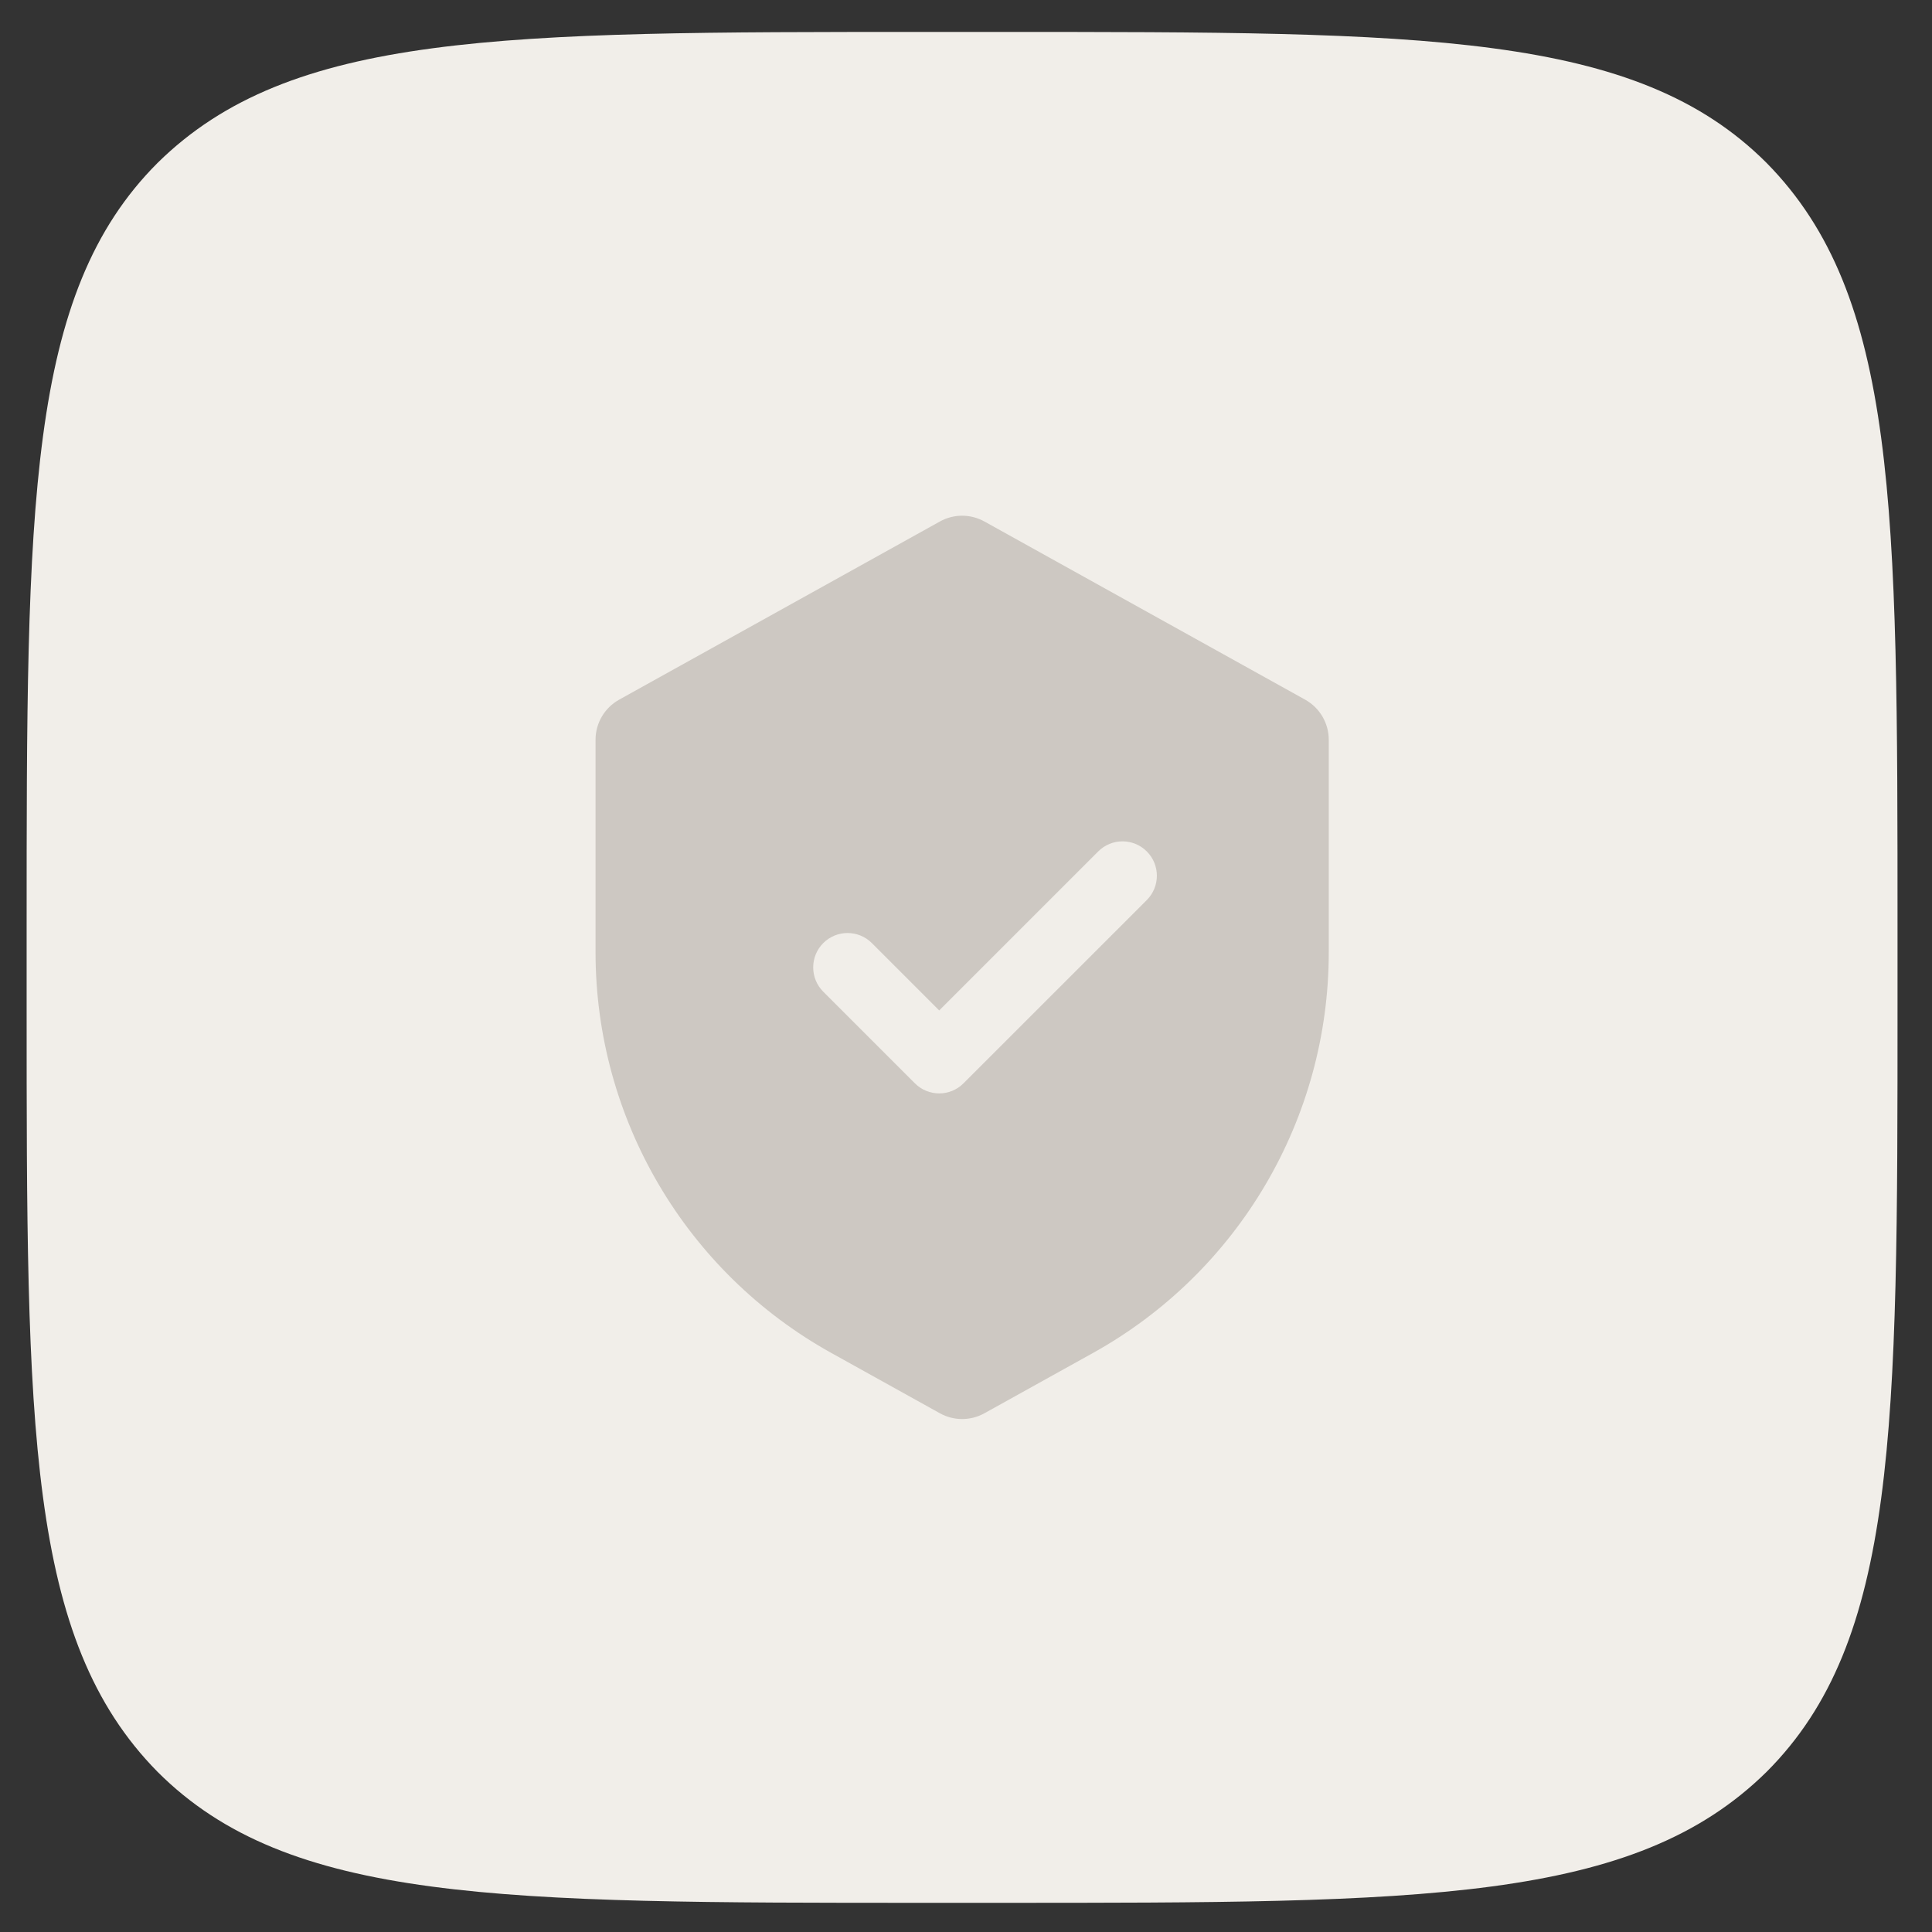 <?xml version="1.0" encoding="UTF-8"?> <svg xmlns="http://www.w3.org/2000/svg" width="51" height="51" viewBox="0 0 51 51" fill="none"><rect x="0" y="0" width="51" height="51" fill="#333333" stroke="none"/><path d="M46.633 4.3C43.176 0.843 37.595 0.843 26.384 0.843H24.409C13.247 0.843 7.667 0.843 4.16 4.3C0.703 7.757 0.703 13.338 0.703 24.549V26.524C0.703 37.686 0.703 43.267 4.16 46.773C7.617 50.23 13.198 50.23 24.409 50.23H26.384C37.546 50.23 43.126 50.23 46.633 46.773C50.09 43.316 50.09 37.735 50.09 26.524V24.549C50.09 13.387 50.09 7.807 46.633 4.3Z" fill="#F1EEE9"></path><path fill-rule="evenodd" clip-rule="evenodd" d="M16.343 18.47C15.959 18.684 15.721 19.089 15.721 19.528V25.139C15.721 29.532 18.103 33.58 21.943 35.714L24.811 37.307C25.176 37.51 25.62 37.51 25.986 37.307L28.854 35.714C32.694 33.58 35.076 29.532 35.076 25.139V19.528C35.076 19.089 34.838 18.684 34.454 18.47L25.986 13.766C25.62 13.563 25.176 13.563 24.811 13.766L16.343 18.47ZM21.732 26.178L24.151 28.597C24.506 28.952 25.08 28.952 25.434 28.597L30.273 23.759C30.627 23.404 30.627 22.83 30.273 22.476C29.919 22.121 29.344 22.121 28.99 22.476L24.793 26.673L23.015 24.895C22.661 24.541 22.086 24.541 21.732 24.895C21.378 25.249 21.378 25.824 21.732 26.178Z" fill="#CDC8C2"></path></svg> 